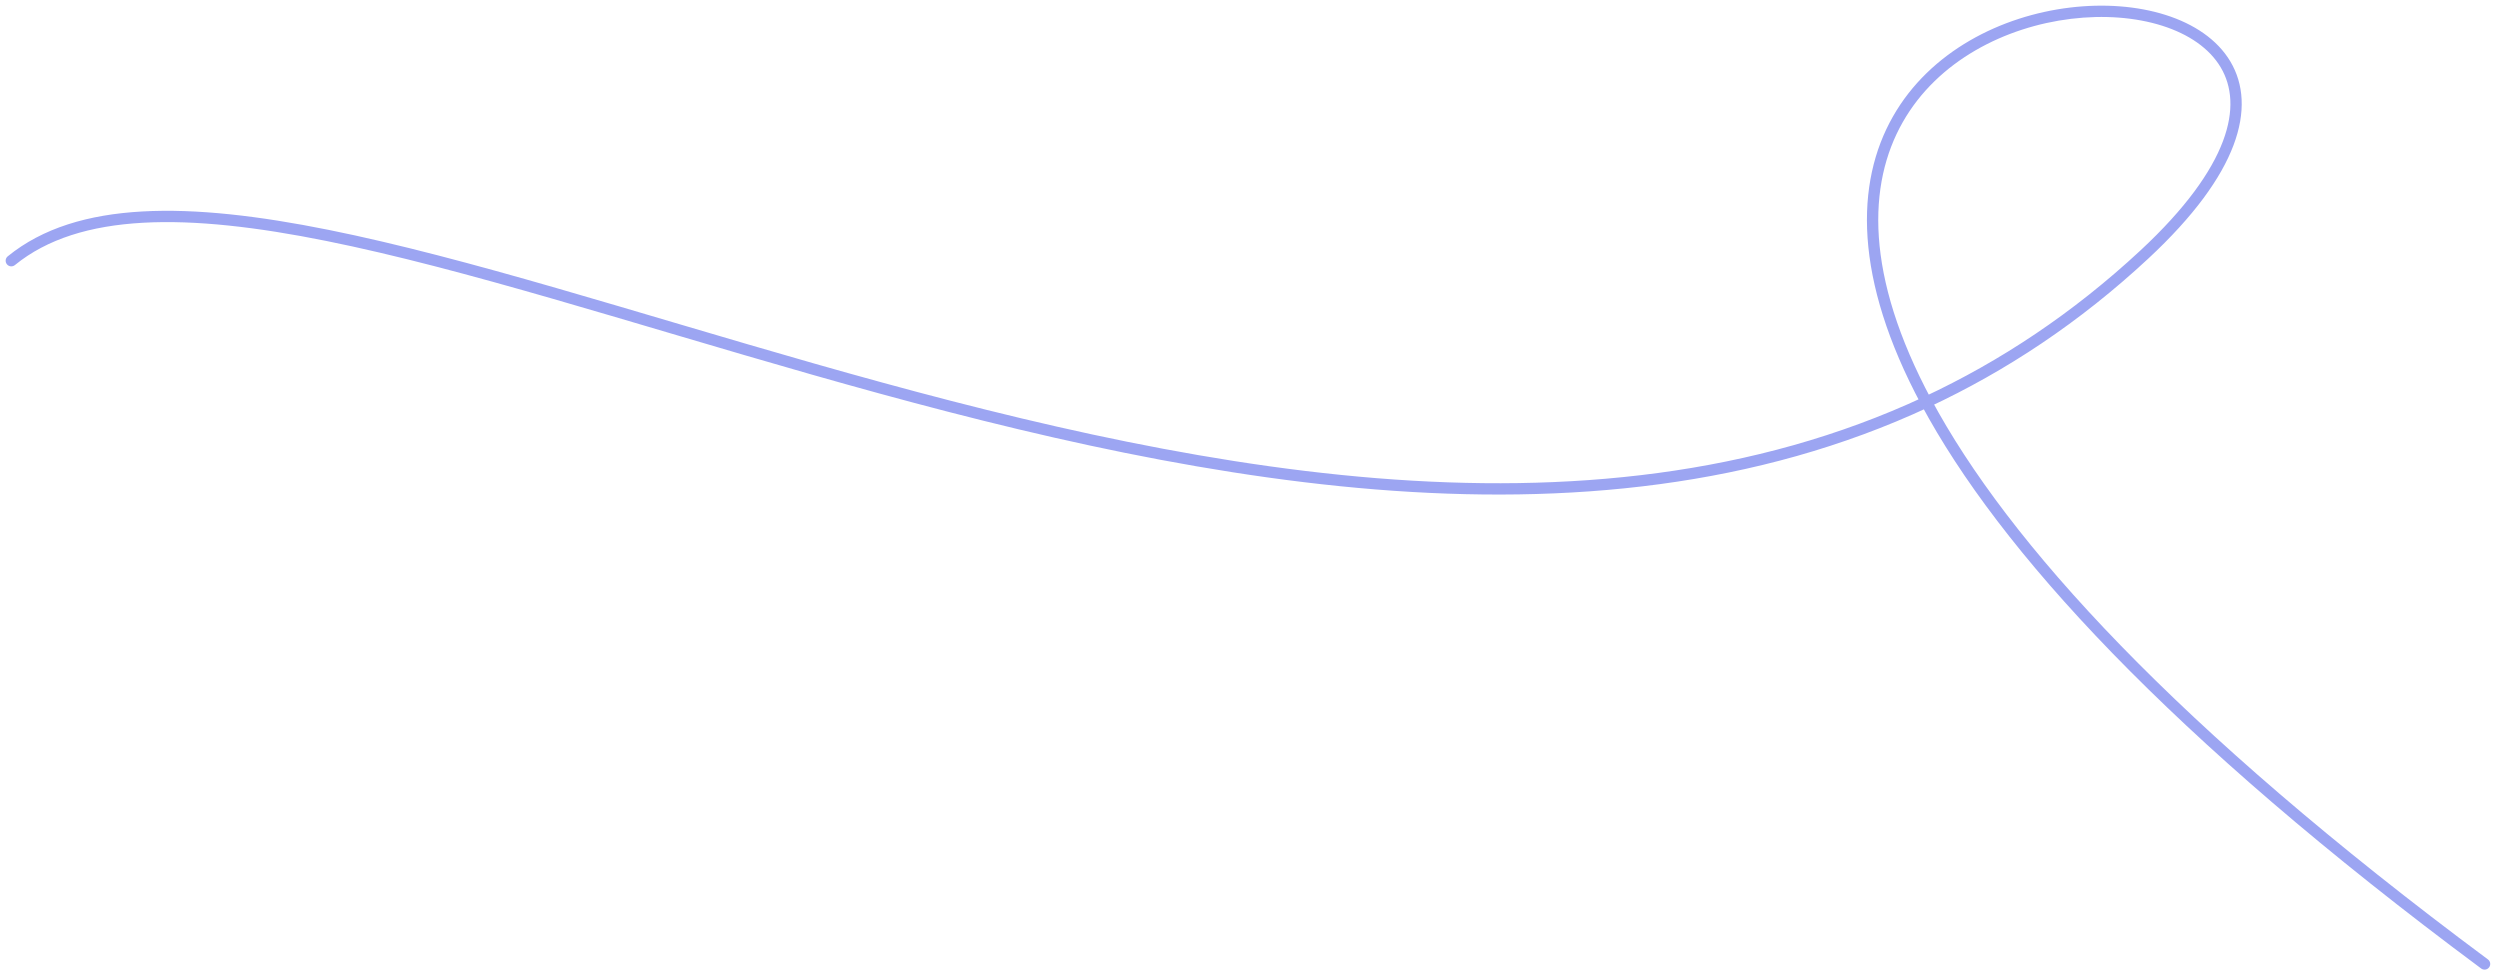<svg width="221" height="86" viewBox="0 0 221 86" fill="none" xmlns="http://www.w3.org/2000/svg">
<path d="M0.684 22.659C0.47 22.833 0.438 23.148 0.612 23.363C0.787 23.577 1.102 23.609 1.316 23.434L0.684 22.659ZM189.574 22.488L189.233 22.122L189.233 22.122L189.574 22.488ZM219.337 85.617C219.559 85.781 219.872 85.735 220.037 85.513C220.202 85.292 220.155 84.978 219.934 84.814L219.337 85.617ZM1.316 23.434C4.172 21.108 7.981 19.951 12.634 19.691C17.289 19.431 22.748 20.072 28.859 21.303C41.093 23.766 55.802 28.564 71.73 33.104C103.51 42.164 140.075 50.185 170.496 35.994L170.073 35.088C140.032 49.102 103.818 41.212 72.004 32.143C56.134 27.619 41.342 22.796 29.057 20.322C22.909 19.084 17.355 18.426 12.579 18.693C7.8 18.959 3.76 20.154 0.684 22.659L1.316 23.434ZM170.496 35.994C177.323 32.809 183.837 28.508 189.914 22.854L189.233 22.122C183.233 27.704 176.806 31.947 170.073 35.088L170.496 35.994ZM189.914 22.854C193.953 19.098 196.345 15.749 197.442 12.839C198.545 9.916 198.343 7.419 197.168 5.441C196.003 3.48 193.929 2.109 191.434 1.319C188.935 0.528 185.974 0.305 182.963 0.672C176.951 1.404 170.624 4.504 167.327 10.316C164.017 16.152 163.841 24.576 169.844 35.777L170.725 35.305C164.822 24.29 165.112 16.247 168.197 10.81C171.294 5.349 177.289 2.37 183.084 1.664C185.977 1.312 188.79 1.531 191.132 2.272C193.477 3.015 195.308 4.267 196.309 5.952C197.3 7.62 197.524 9.79 196.507 12.487C195.484 15.197 193.211 18.422 189.233 22.122L189.914 22.854ZM169.844 35.777C176.69 48.55 191.612 65.024 219.337 85.617L219.934 84.814C192.254 64.255 177.469 47.886 170.725 35.305L169.844 35.777Z" fill="#9CA5F2"/>
</svg>
